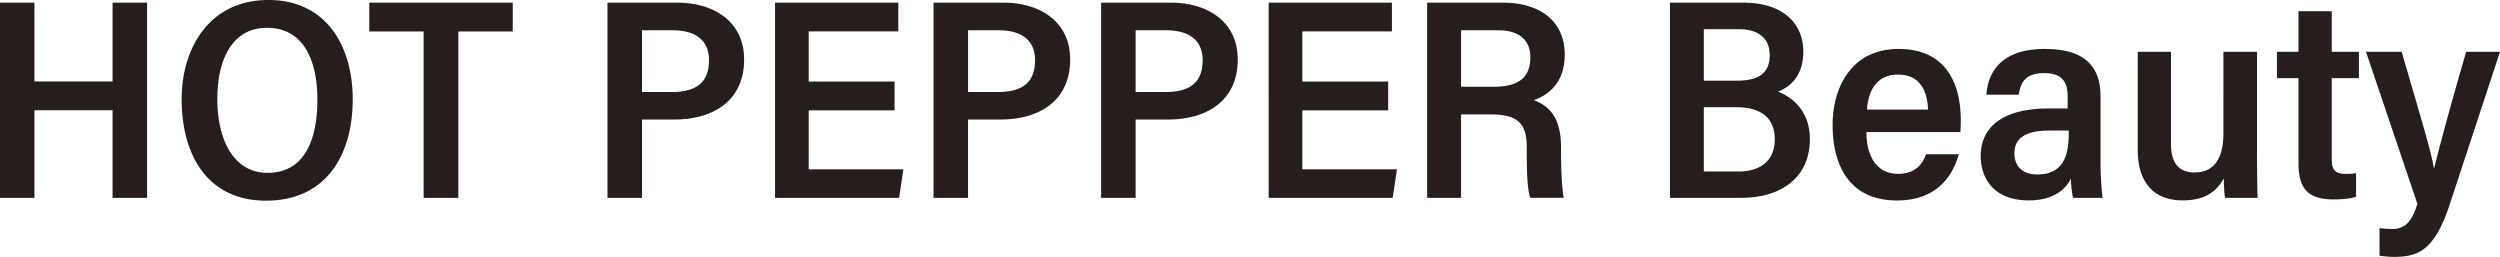 <svg xmlns="http://www.w3.org/2000/svg" viewBox="0 0 166.082 17.066"><path d="M0 .176h2.288V5.41h5.19V.176H9.77v12.967H7.478V7.324h-5.19v5.819H0V.176zM23.432 6.59c0 3.731-1.779 6.741-5.766 6.741-3.856 0-5.599-3-5.599-6.755C12.067 3.313 13.82 0 17.837 0c3.803 0 5.595 3.017 5.595 6.59zm-8.994-.018c0 2.743 1.1 4.911 3.33 4.911 2.394 0 3.317-2.06 3.317-4.886 0-2.585-.926-4.75-3.346-4.75-2.312 0-3.3 2.102-3.3 4.725zm13.704-4.483h-3.61V.176h9.531v1.913h-3.615v11.054h-2.306V2.089zM40.357.176h4.631c2.429 0 4.446 1.25 4.446 3.78 0 2.644-1.918 3.985-4.666 3.985H42.65v5.202h-2.293V.176zm2.293 5.937h1.985c1.504 0 2.468-.544 2.468-2.113 0-1.39-.985-1.988-2.408-1.988H42.65v4.101zM59.428 7.33h-5.704v3.918h6.289l-.284 1.895h-8.24V.176h8.188v1.908h-5.953v3.332h5.704V7.33zm2.59-7.154h4.63c2.43 0 4.446 1.25 4.446 3.78 0 2.644-1.918 3.985-4.666 3.985H64.31v5.202h-2.293V.176zm2.293 5.937h1.984c1.504 0 2.468-.544 2.468-2.113 0-1.39-.985-1.988-2.408-1.988h-2.044v4.101zM73.15.176h4.63c2.429 0 4.446 1.25 4.446 3.78 0 2.644-1.918 3.985-4.666 3.985h-2.118v5.202H73.15V.176zm2.292 5.937h1.985c1.504 0 2.468-.544 2.468-2.113 0-1.39-.985-1.988-2.408-1.988h-2.045v4.101zM92.22 7.33h-5.704v3.918h6.289l-.284 1.895h-8.24V.176h8.188v1.908h-5.953v3.332h5.704V7.33zm4.843.27v5.543H94.81V.176h5.044c2.394 0 4.095 1.187 4.095 3.45 0 1.805-.995 2.648-2.055 3.031 1.31.476 1.811 1.511 1.811 3.173v.302c0 1.167.053 2.27.176 3.01h-2.22c-.183-.536-.234-1.52-.234-3.033v-.313c0-1.606-.583-2.195-2.428-2.195h-1.936zm0-1.836h2.117c1.406 0 2.485-.387 2.485-1.952 0-1.265-.889-1.8-2.115-1.8h-2.487v3.752zM110.941.176h4.864c2.668 0 3.994 1.397 3.994 3.263 0 1.66-.951 2.369-1.674 2.648.935.37 2.11 1.276 2.11 3.163 0 2.492-1.853 3.893-4.546 3.893h-4.748V.176zm4.437 5.184c1.527 0 2.188-.54 2.188-1.704 0-1.111-.746-1.716-2.056-1.716h-2.32v3.42h2.188zm-2.189 6.032h2.327c1.348 0 2.386-.648 2.386-2.13 0-1.365-.826-2.14-2.57-2.14h-2.143v4.27zm10.804-2.617c-.006 1.445.575 2.773 2.108 2.773 1.29 0 1.691-.845 1.846-1.3h2.184c-.42 1.476-1.49 3.07-4.107 3.07-3.078 0-4.279-2.206-4.279-5.03 0-2.395 1.193-5.036 4.382-5.036 3.183 0 4.134 2.34 4.134 4.75 0 .107-.013.654-.027.773h-6.24zm4.092-1.494c-.044-1.28-.559-2.326-1.996-2.326-1.608 0-1.998 1.362-2.058 2.326h4.054zm11.459 3.469c0 .661.049 1.764.138 2.393h-1.967a8.122 8.122 0 01-.145-1.284c-.392.852-1.327 1.454-2.79 1.454-2.39 0-3.197-1.53-3.197-2.957 0-1.65 1.12-3.15 4.52-3.15h1.257v-.785c0-.836-.25-1.564-1.56-1.564-1.223 0-1.568.6-1.683 1.434h-2.157c.117-1.562 1.042-3.039 3.884-3.039 2.203 0 3.7.798 3.7 3.136v4.362zm-2.112-2.076h-1.3c-1.945 0-2.309.79-2.309 1.518 0 .756.454 1.398 1.509 1.398 1.651 0 2.1-1.104 2.1-2.715v-.201zm12.509 1.644c0 1.335.02 2.337.038 2.825h-2.159c-.056-.286-.075-.76-.089-1.292-.545 1.024-1.45 1.461-2.729 1.461-1.798 0-2.987-1.052-2.987-3.38V3.44h2.21v6.106c0 1.1.376 1.911 1.563 1.911 1.17 0 1.919-.75 1.919-2.6V3.44h2.234v6.878zm1.323-6.878h1.43V.743h2.21V3.44h1.806v1.751h-1.806v5.348c0 .715.174 1.013.978 1.013.244 0 .389-.011.638-.05v1.568c-.456.154-1.115.178-1.461.178-1.72 0-2.365-.682-2.365-2.42V5.19h-1.43V3.44zm8.285 0c1.255 4.316 1.959 6.61 2.141 7.74h.019c.276-1.156 1.146-4.396 2.127-7.74h2.246l-3.333 10.123c-1.01 3.061-2.076 3.503-3.74 3.503-.195 0-.654-.032-.93-.083v-1.828c.242.037.643.057.867.057.928 0 1.336-.66 1.649-1.669L157.179 3.44h2.37z" fill="#251E1C"/></svg>